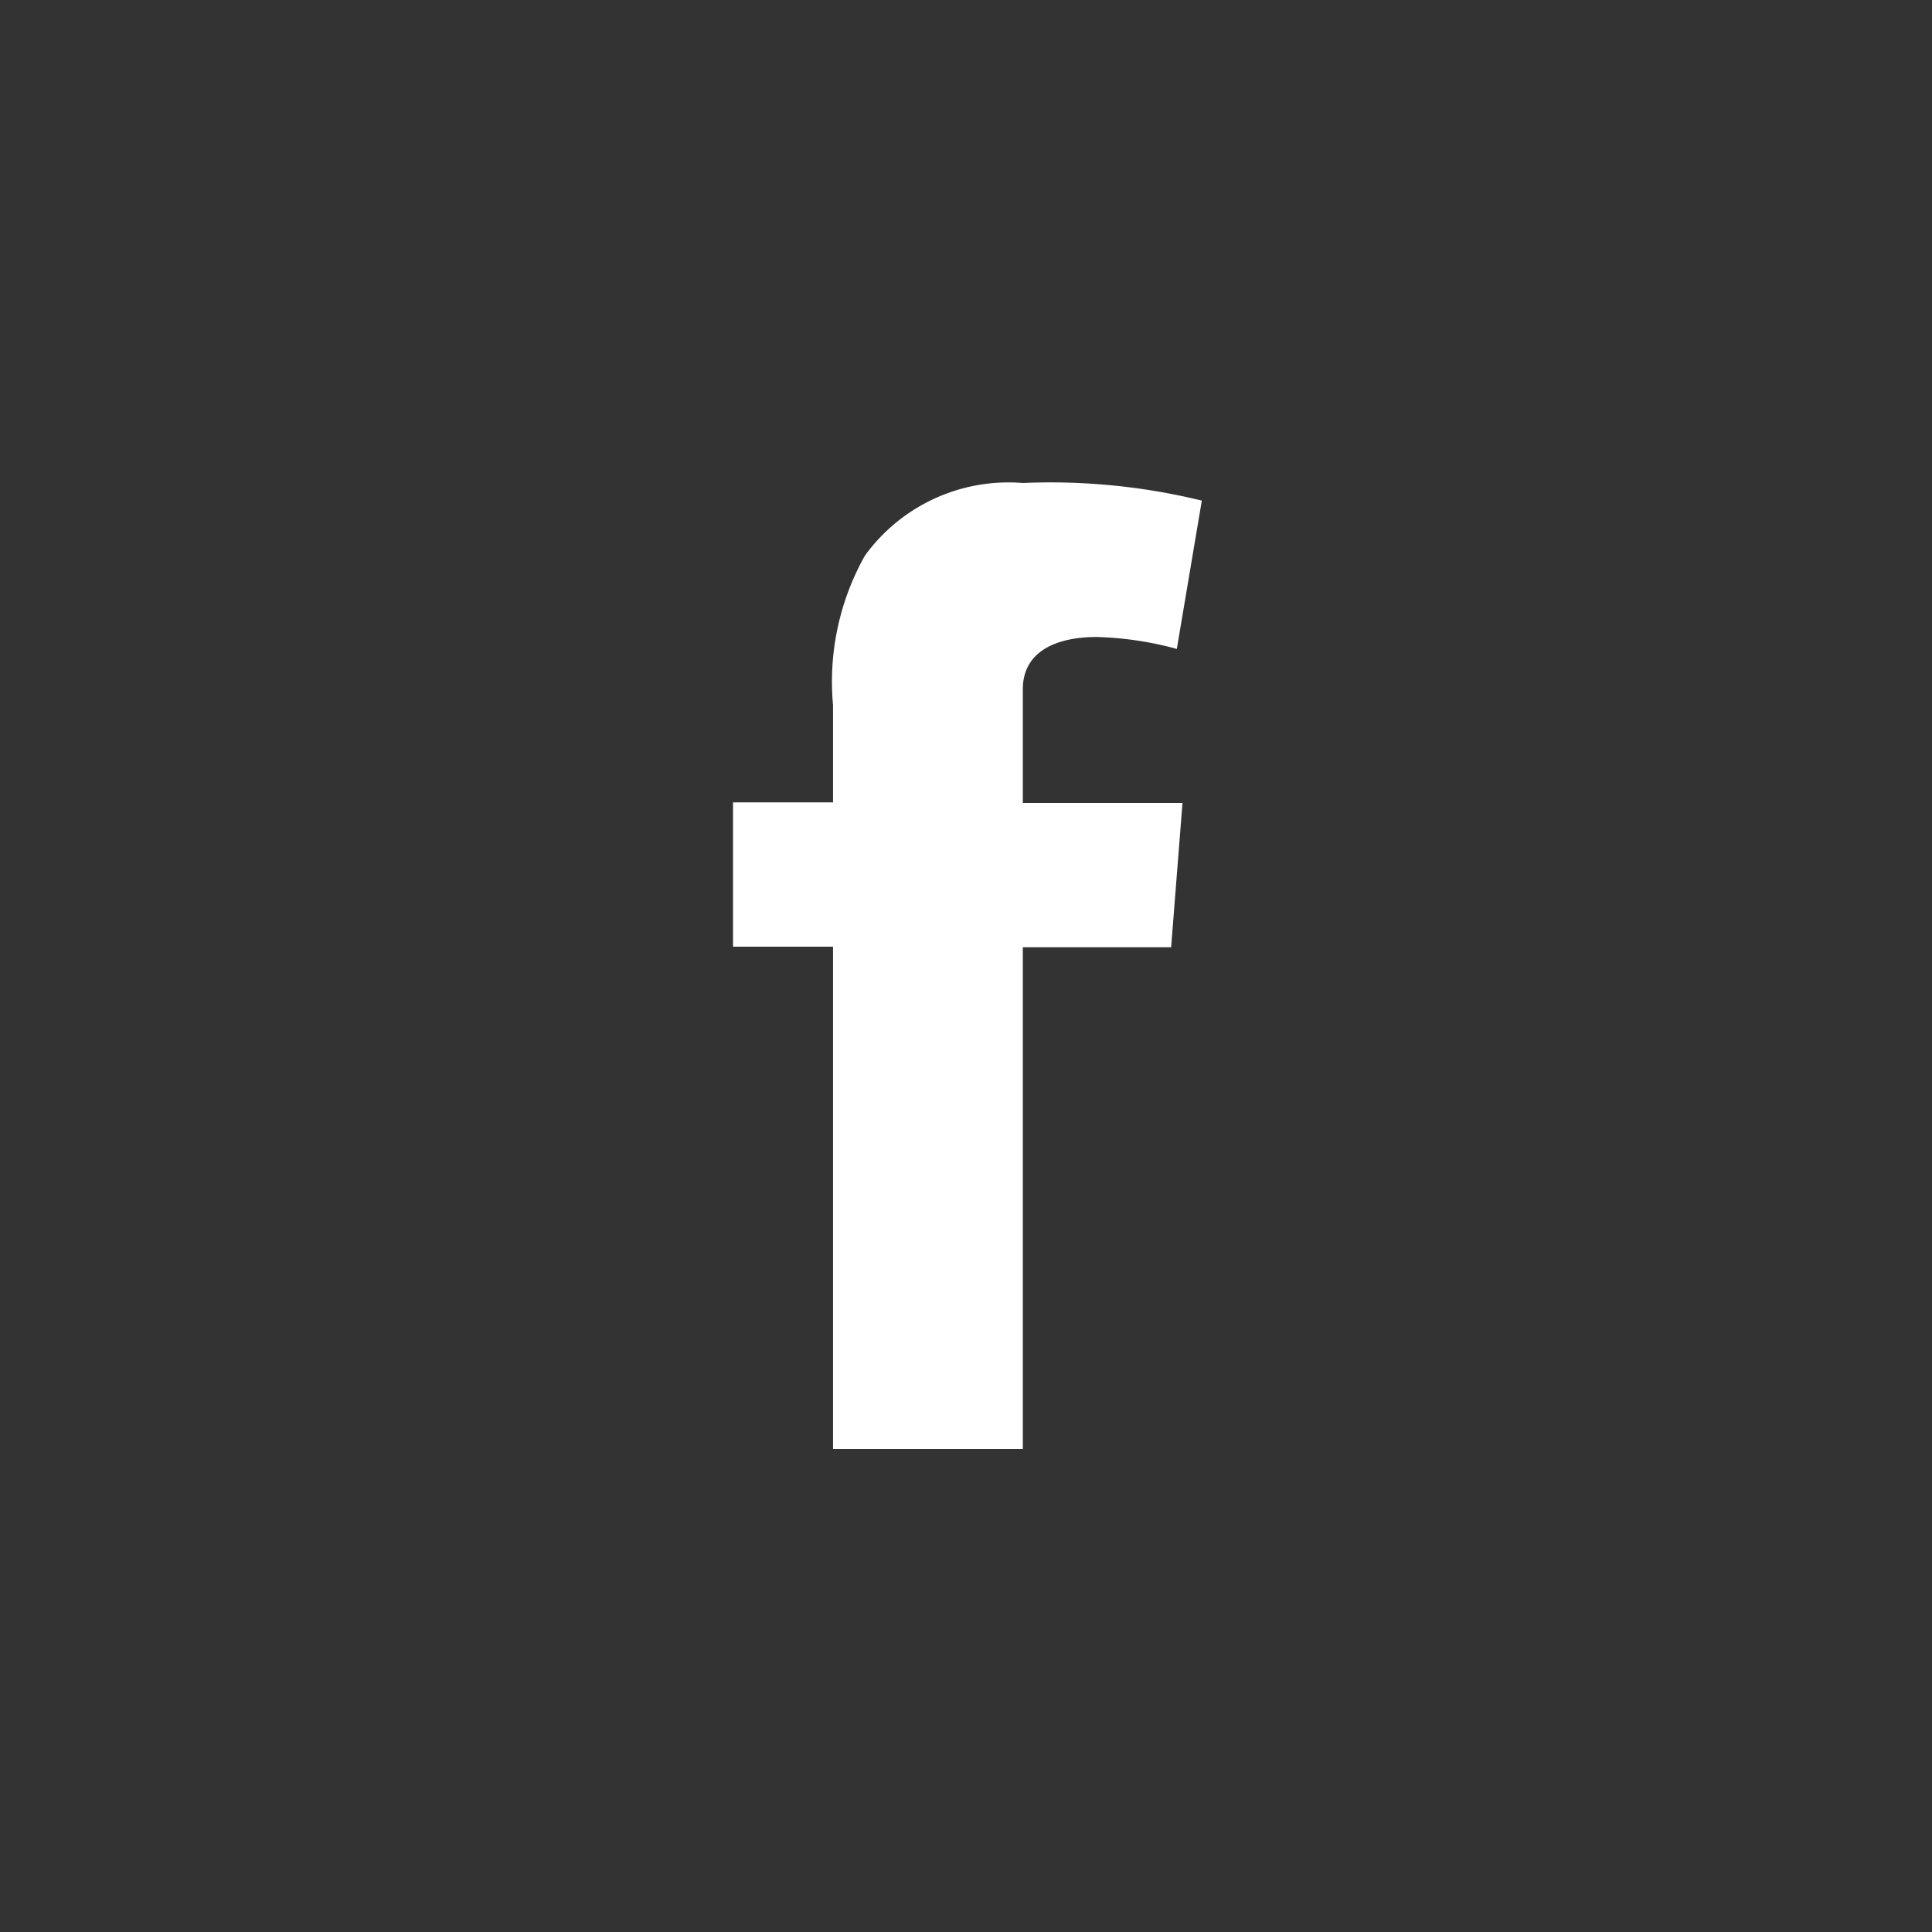 <svg xmlns="http://www.w3.org/2000/svg" viewBox="0 0 34 34"><rect x="0" y="0" width="34" height="34" fill="#333333" stroke="none"/><defs><style>.a{fill:#fff;}</style></defs><title>icon_アートボード 1</title><path class="a" d="M12.9,14.12h1.76V12.41a4.53,4.53,0,0,1,.56-2.63A3.12,3.12,0,0,1,18,8.5a11.22,11.22,0,0,1,3.15.31l-.44,2.61a5.94,5.94,0,0,0-1.41-.21c-.69,0-1.3.24-1.3.92v2h2.81l-.2,2.54H18V25.5H14.66V16.66H12.9Z"/></svg>